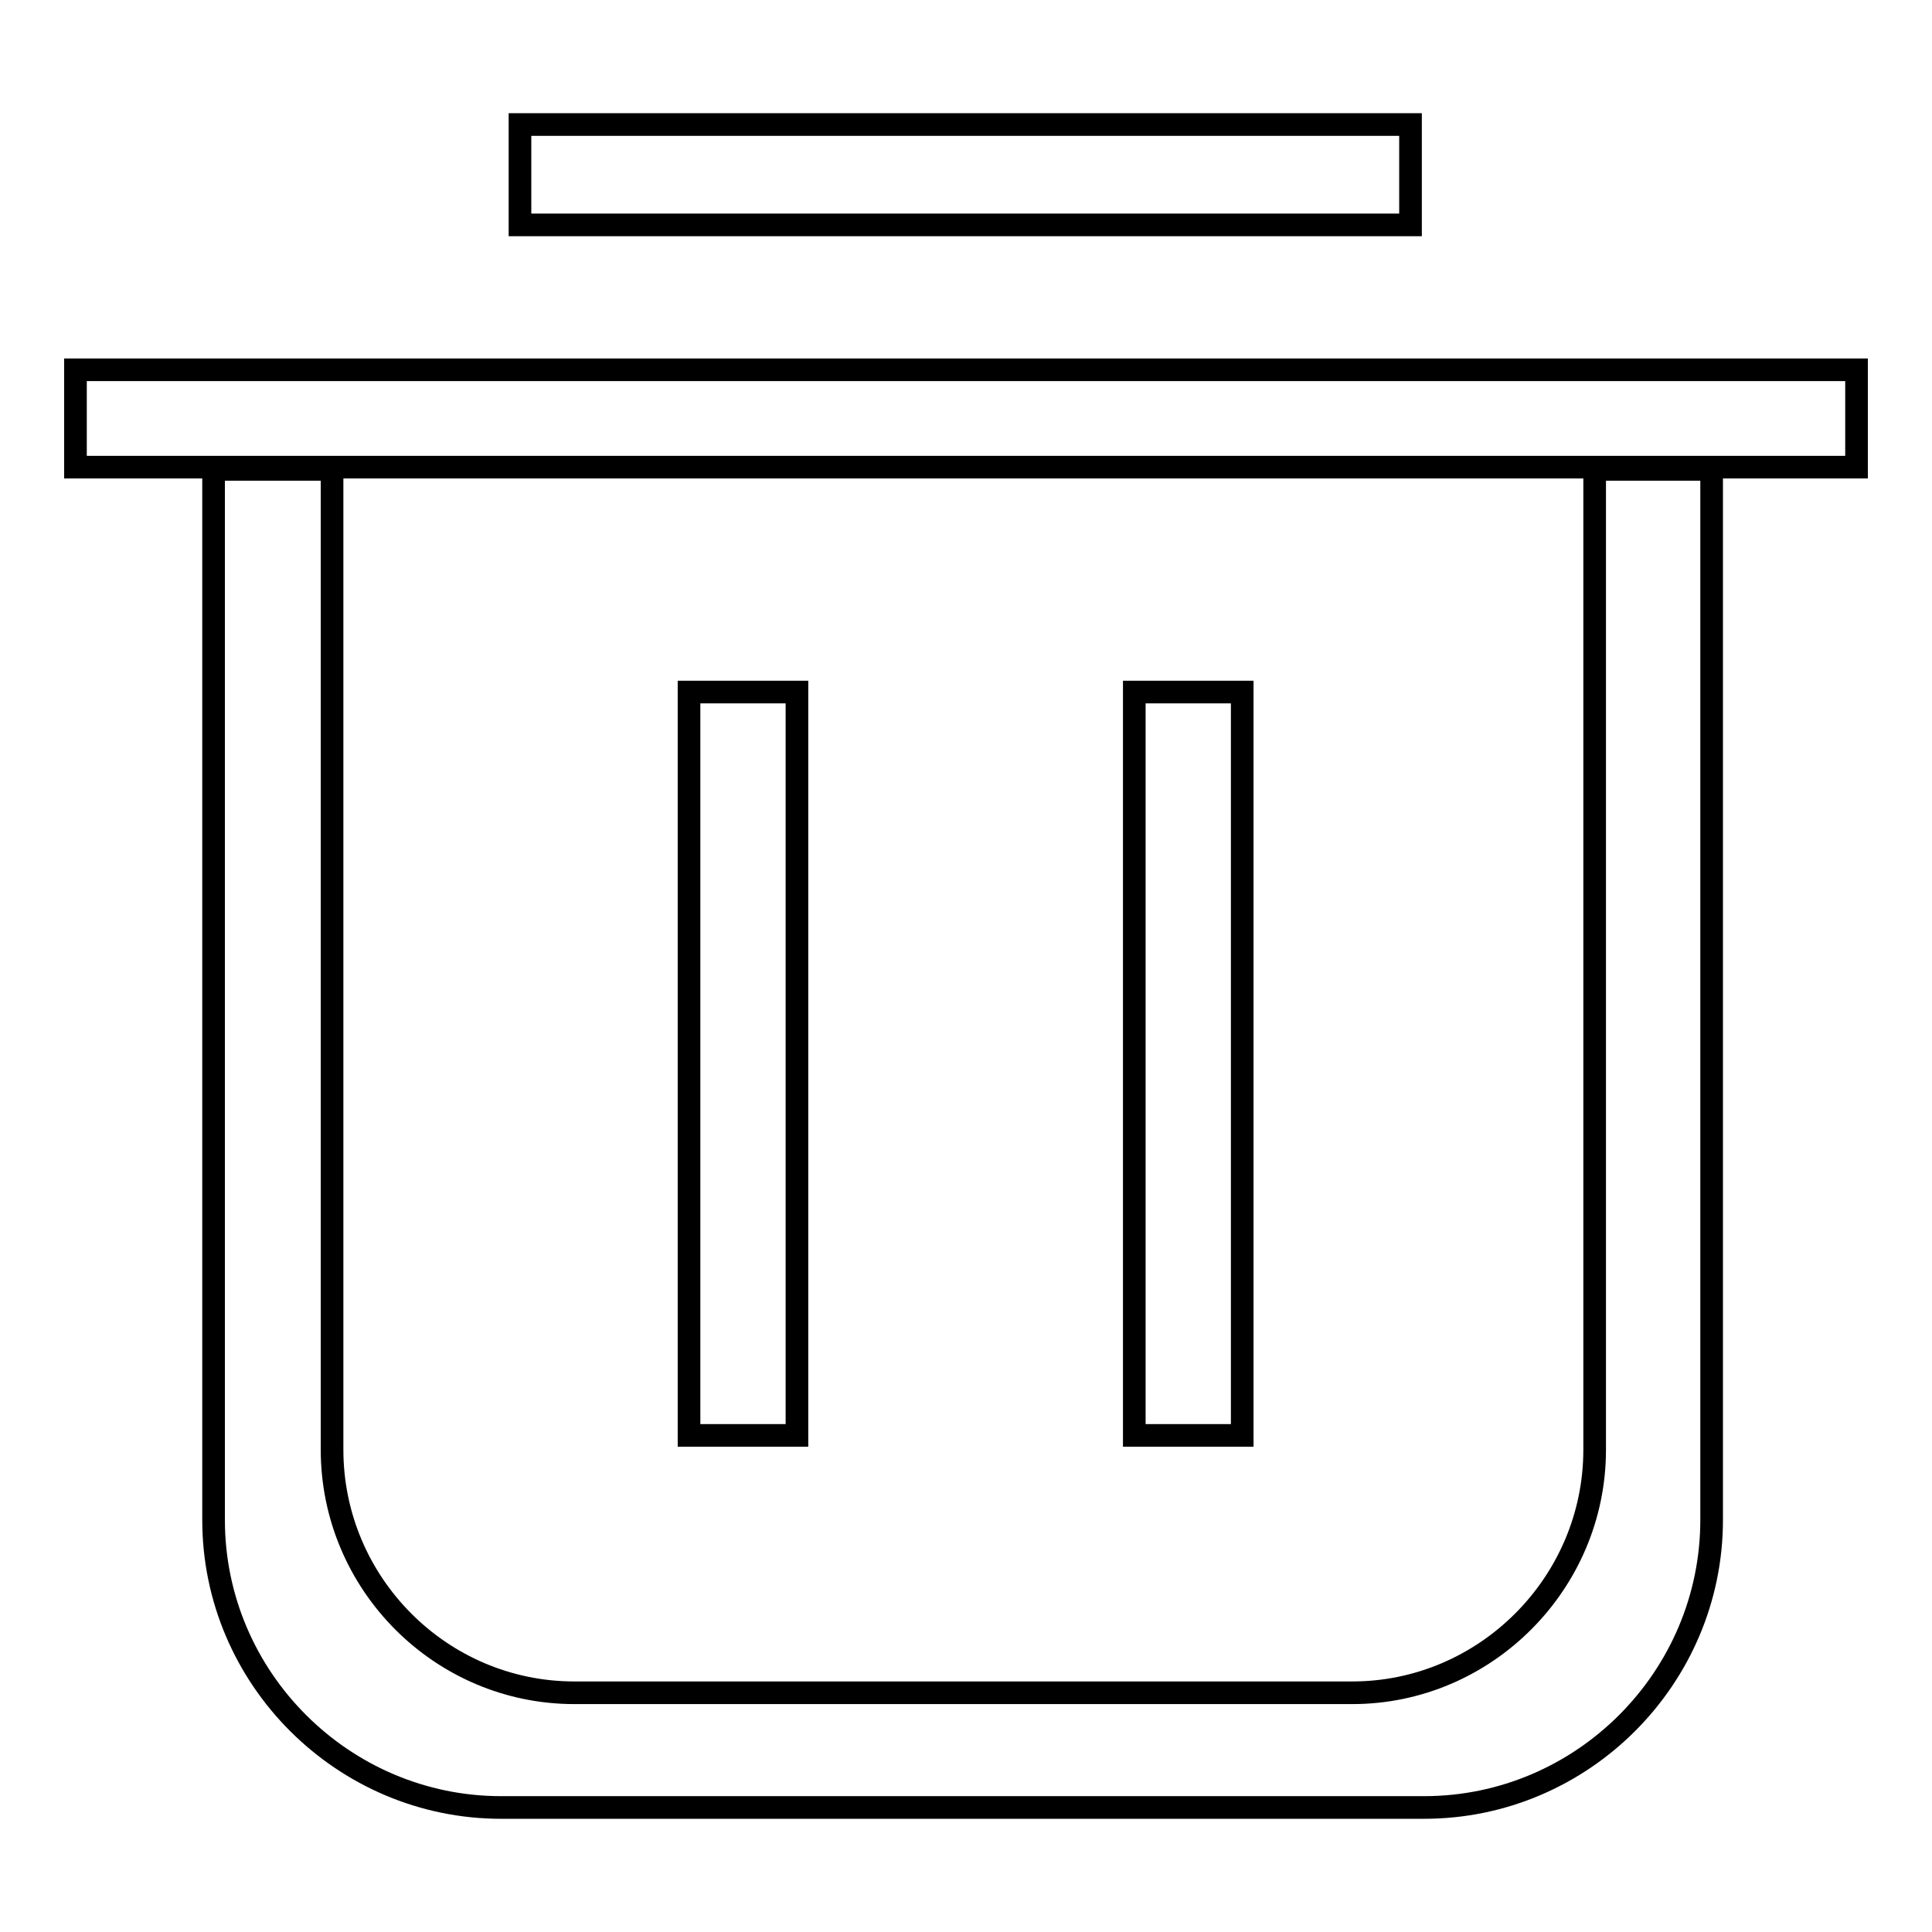 <?xml version="1.0" encoding="utf-8"?>
<!-- Svg Vector Icons : http://www.onlinewebfonts.com/icon -->
<!DOCTYPE svg PUBLIC "-//W3C//DTD SVG 1.1//EN" "http://www.w3.org/Graphics/SVG/1.1/DTD/svg11.dtd">
<svg version="1.1" xmlns="http://www.w3.org/2000/svg" xmlns:xlink="http://www.w3.org/1999/xlink" x="0px" y="0px" viewBox="0 0 256 256" enable-background="new 0 0 256 256" xml:space="preserve">
<g><g><path stroke-width="3" fill-opacity="0" stroke="#000000"  d="M68.9,16.5h118v13.3h-118V16.5z"/><path stroke-width="3" fill-opacity="0" stroke="#000000"  d="M150.3,91.7h14.3v98.5h-14.3V91.7L150.3,91.7z"/><path stroke-width="3" fill-opacity="0" stroke="#000000"  d="M91.3,91.7h14.3v98.5H91.3V91.7L91.3,91.7z"/><path stroke-width="3" fill-opacity="0" stroke="#000000"  d="M211.3,62.2v129.9c0,17.7-14.5,32.2-32.1,32.2H76.1c-17.7,0-32.1-14.5-32.1-32.2V62.2H28.3v139.2c0,21,17.2,38.1,38.1,38.1h122.3c21,0,38.1-17.2,38.1-38.1V62.2H211.3z"/><path stroke-width="3" fill-opacity="0" stroke="#000000"  d="M202.1,49c-1.4,0-2.8,0-4.2,0c-2.9,0-6,0-9.1,0H66.5c-3.2,0-6.2,0-9.1,0c-1.4,0-2.9,0-4.2,0H10v12.9h18.3h20.3h158h20.3H246V49H202.1z"/></g></g>
</svg>